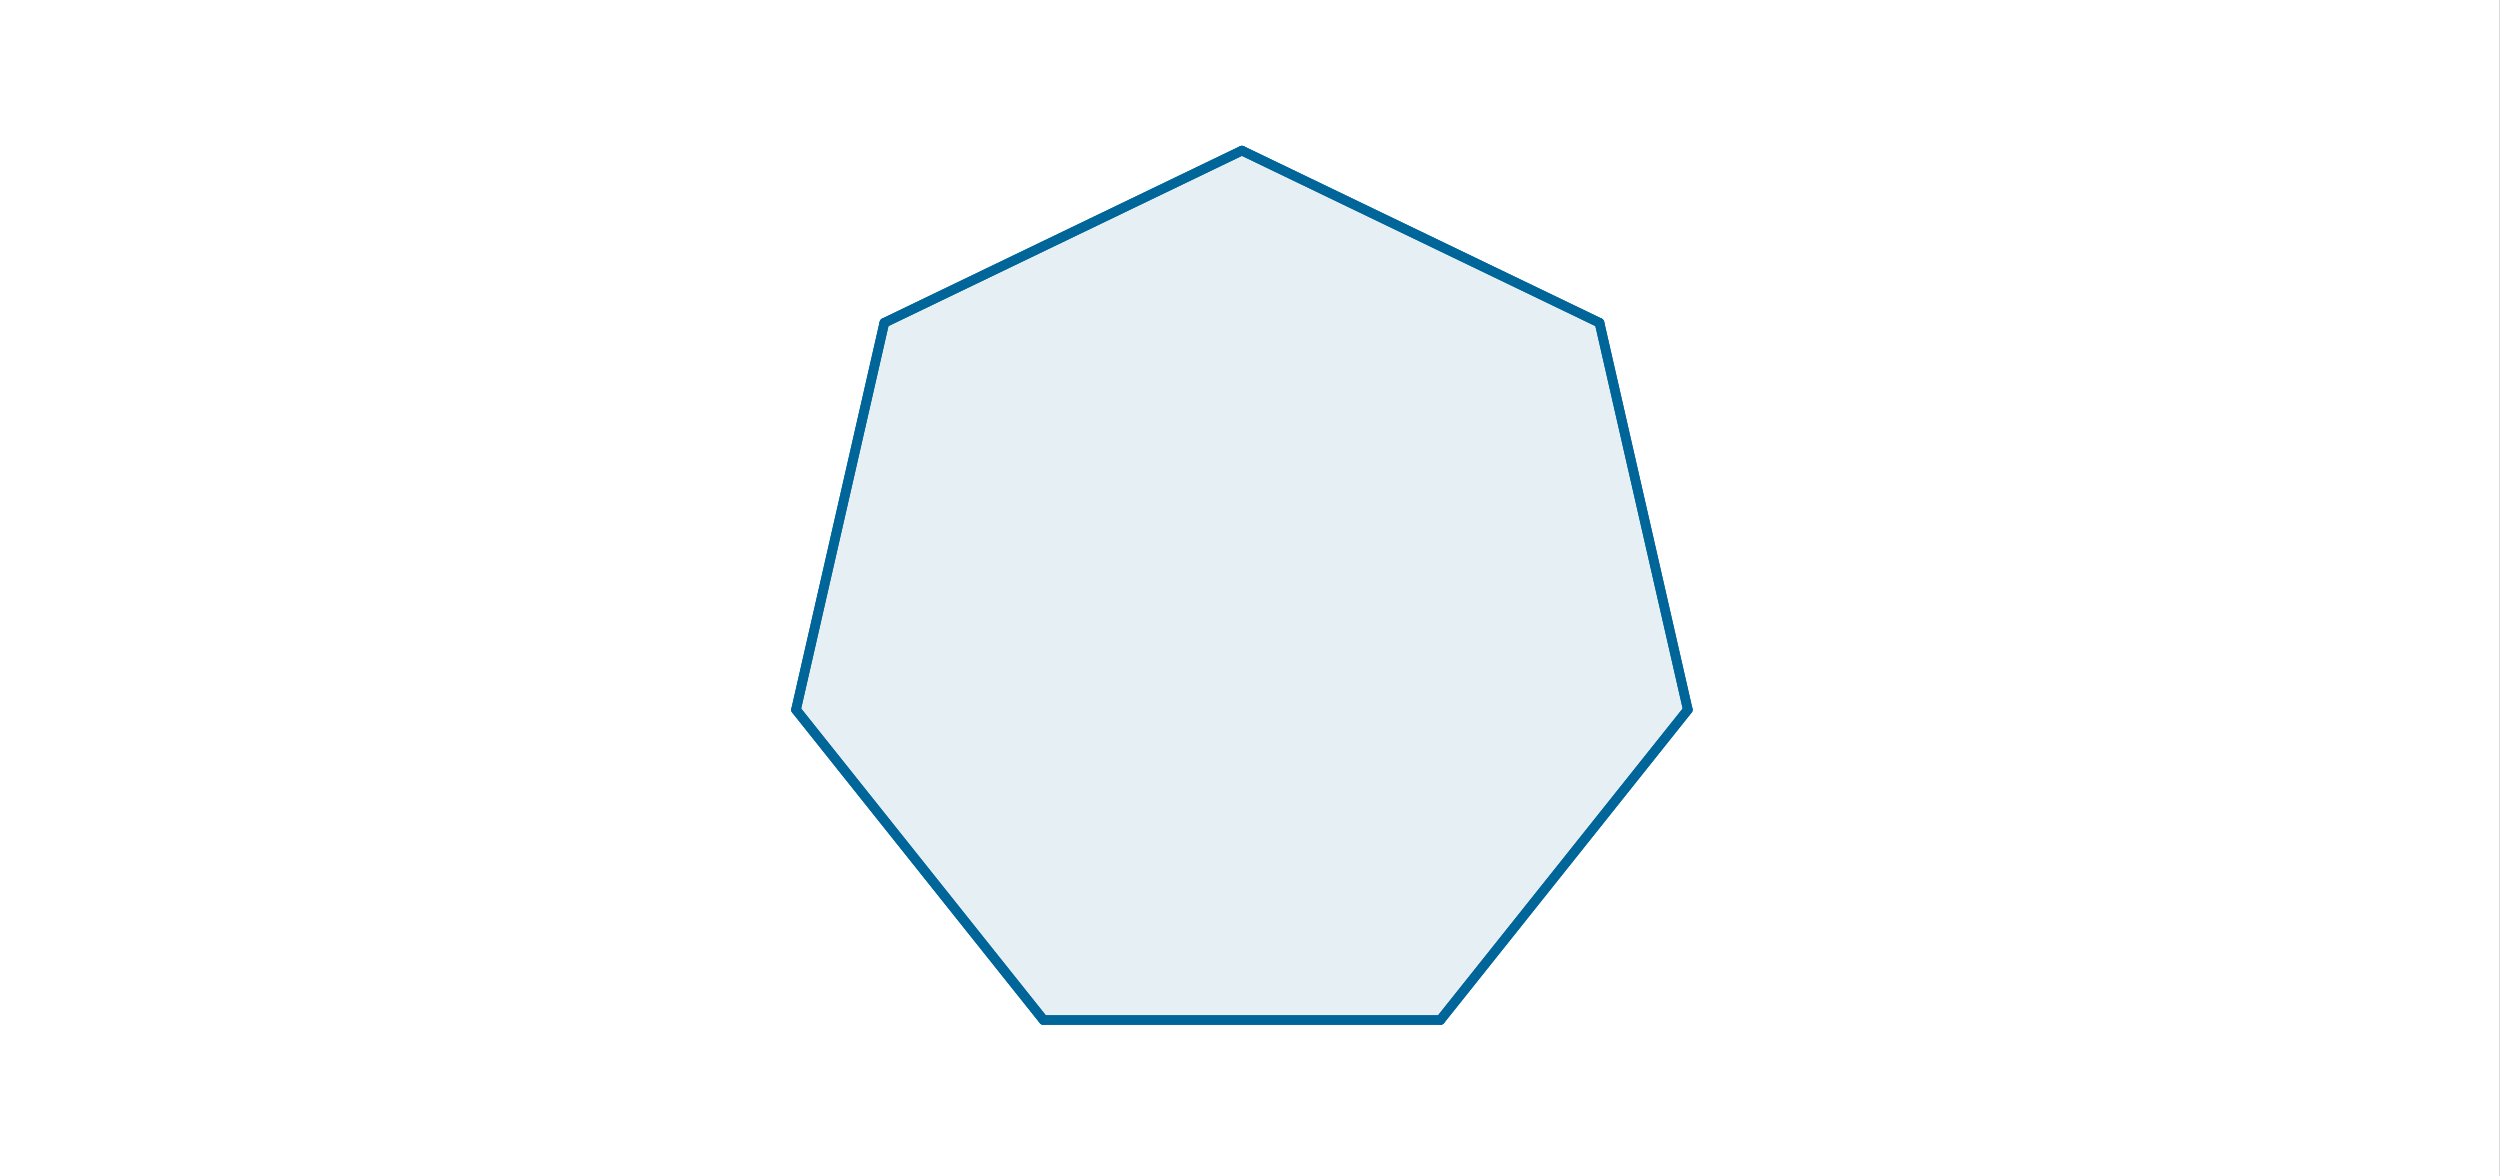 <?xml version="1.0" encoding="ISO-8859-1" standalone="no"?>
<svg xmlns="http://www.w3.org/2000/svg" xmlns:xlink="http://www.w3.org/1999/xlink" xmlns:ev="http://www.w3.org/2001/xml-events" version="1.1" baseProfile="full" x="0px" y="0px" viewBox="0 0 357 168">
<rect x="0" y="0" width="357" height="168" fill="#333333" stroke="none"/>
<title>

</title>
<g stroke-linejoin="miter" stroke-dashoffset="0" stroke-dasharray="none" stroke-width="1" stroke-miterlimit="10.000" stroke-linecap="square">
<g transform="matrix(.545, 0, 0, .545, 0, 0)">
<clipPath id="clip1">
  <path d="M 0 0 L 0 309.00 L 655.00 309.00 L 655.00 0 z"/>
</clipPath>
<g clip-path="url(#clip1)">
<g fill-opacity="1" fill-rule="nonzero" stroke="none" fill="#ffffff">
  <path d="M 0 0 L 655.00 0 L 655.00 309.00 L 0 309.00 L 0 0 z"/>
</g> <!-- drawing style -->
</g> <!-- clip1 -->
</g> <!-- transform -->
<g id="misc">
</g><!-- misc -->
<g id="layer0">
</g><!-- layer0 -->
<g id="layer1">
</g><!-- layer1 -->
<g id="layer2">
</g><!-- layer2 -->
<g id="layer3">
<g transform="matrix(.545, 0, 0, .545, 0, 0)">
<clipPath id="clip2">
  <path d="M 0 0 L 0 309.00 L 655.00 309.00 L 655.00 0 z"/>
</clipPath>
<g clip-path="url(#clip2)">
<g fill-opacity=".102" fill-rule="nonzero" stroke="none" fill="#006699">
  <path d="M 273.41 267.27 L 377.40 267.27 L 442.24 185.96 L 419.10 84.578 L 325.40 39.456 L 231.71 84.578 L 208.57 185.96 z"/>
</g> <!-- drawing style -->
</g> <!-- clip2 -->
</g> <!-- transform -->
<g transform="matrix(.545, 0, 0, .545, 0, 0)">
<clipPath id="clip3">
  <path d="M 0 0 L 0 309.00 L 655.00 309.00 L 655.00 0 z"/>
</clipPath>
<g clip-path="url(#clip3)">
<g stroke-linejoin="round" stroke-width="2.5" stroke-linecap="round" fill="none" stroke-opacity="1" stroke="#006699">
  <path d="M 273.41 267.27 L 377.40 267.27 L 442.24 185.96 L 419.10 84.578 L 325.40 39.456 L 231.71 84.578 L 208.57 185.96 z"/>
</g> <!-- drawing style -->
</g> <!-- clip3 -->
</g> <!-- transform -->
<g transform="matrix(.545, 0, 0, .545, 0, 0)">
<clipPath id="clip4">
  <path d="M 0 0 L 0 309.00 L 655.00 309.00 L 655.00 0 z"/>
</clipPath>
<g clip-path="url(#clip4)">
<g stroke-linejoin="round" stroke-width="2.5" stroke-linecap="round" fill="none" stroke-opacity="1" stroke="#006699">
  <path d="M 208.57 185.96 L 273.41 267.27"/>
</g> <!-- drawing style -->
</g> <!-- clip4 -->
</g> <!-- transform -->
<g transform="matrix(.545, 0, 0, .545, 0, 0)">
<clipPath id="clip5">
  <path d="M 0 0 L 0 309.00 L 655.00 309.00 L 655.00 0 z"/>
</clipPath>
<g clip-path="url(#clip5)">
<g stroke-linejoin="round" stroke-width="2.5" stroke-linecap="round" fill="none" stroke-opacity="1" stroke="#006699">
  <path d="M 231.71 84.578 L 208.57 185.96"/>
</g> <!-- drawing style -->
</g> <!-- clip5 -->
</g> <!-- transform -->
<g transform="matrix(.545, 0, 0, .545, 0, 0)">
<clipPath id="clip6">
  <path d="M 0 0 L 0 309.00 L 655.00 309.00 L 655.00 0 z"/>
</clipPath>
<g clip-path="url(#clip6)">
<g stroke-linejoin="round" stroke-width="2.5" stroke-linecap="round" fill="none" stroke-opacity="1" stroke="#006699">
  <path d="M 325.40 39.456 L 231.71 84.578"/>
</g> <!-- drawing style -->
</g> <!-- clip6 -->
</g> <!-- transform -->
<g transform="matrix(.545, 0, 0, .545, 0, 0)">
<clipPath id="clip7">
  <path d="M 0 0 L 0 309.00 L 655.00 309.00 L 655.00 0 z"/>
</clipPath>
<g clip-path="url(#clip7)">
<g stroke-linejoin="round" stroke-width="2.5" stroke-linecap="round" fill="none" stroke-opacity="1" stroke="#006699">
  <path d="M 419.10 84.578 L 325.40 39.456"/>
</g> <!-- drawing style -->
</g> <!-- clip7 -->
</g> <!-- transform -->
<g transform="matrix(.545, 0, 0, .545, 0, 0)">
<clipPath id="clip8">
  <path d="M 0 0 L 0 309.00 L 655.00 309.00 L 655.00 0 z"/>
</clipPath>
<g clip-path="url(#clip8)">
<g stroke-linejoin="round" stroke-width="2.5" stroke-linecap="round" fill="none" stroke-opacity="1" stroke="#006699">
  <path d="M 442.24 185.96 L 419.10 84.578"/>
</g> <!-- drawing style -->
</g> <!-- clip8 -->
</g> <!-- transform -->
<g transform="matrix(.545, 0, 0, .545, 0, 0)">
<clipPath id="clip9">
  <path d="M 0 0 L 0 309.00 L 655.00 309.00 L 655.00 0 z"/>
</clipPath>
<g clip-path="url(#clip9)">
<g stroke-linejoin="round" stroke-width="2.5" stroke-linecap="round" fill="none" stroke-opacity="1" stroke="#006699">
  <path d="M 377.40 267.27 L 442.24 185.96"/>
</g> <!-- drawing style -->
</g> <!-- clip9 -->
</g> <!-- transform -->
<g transform="matrix(.545, 0, 0, .545, 0, 0)">
<clipPath id="clip10">
  <path d="M 0 0 L 0 309.00 L 655.00 309.00 L 655.00 0 z"/>
</clipPath>
<g clip-path="url(#clip10)">
<g stroke-linejoin="round" stroke-width="2.5" stroke-linecap="round" fill="none" stroke-opacity="1" stroke="#006699">
  <path d="M 273.41 267.27 L 377.40 267.27"/>
</g> <!-- drawing style -->
</g> <!-- clip10 -->
</g> <!-- transform -->
</g><!-- layer3 -->
</g> <!-- default stroke -->
</svg>
<!-- bounding box -->
